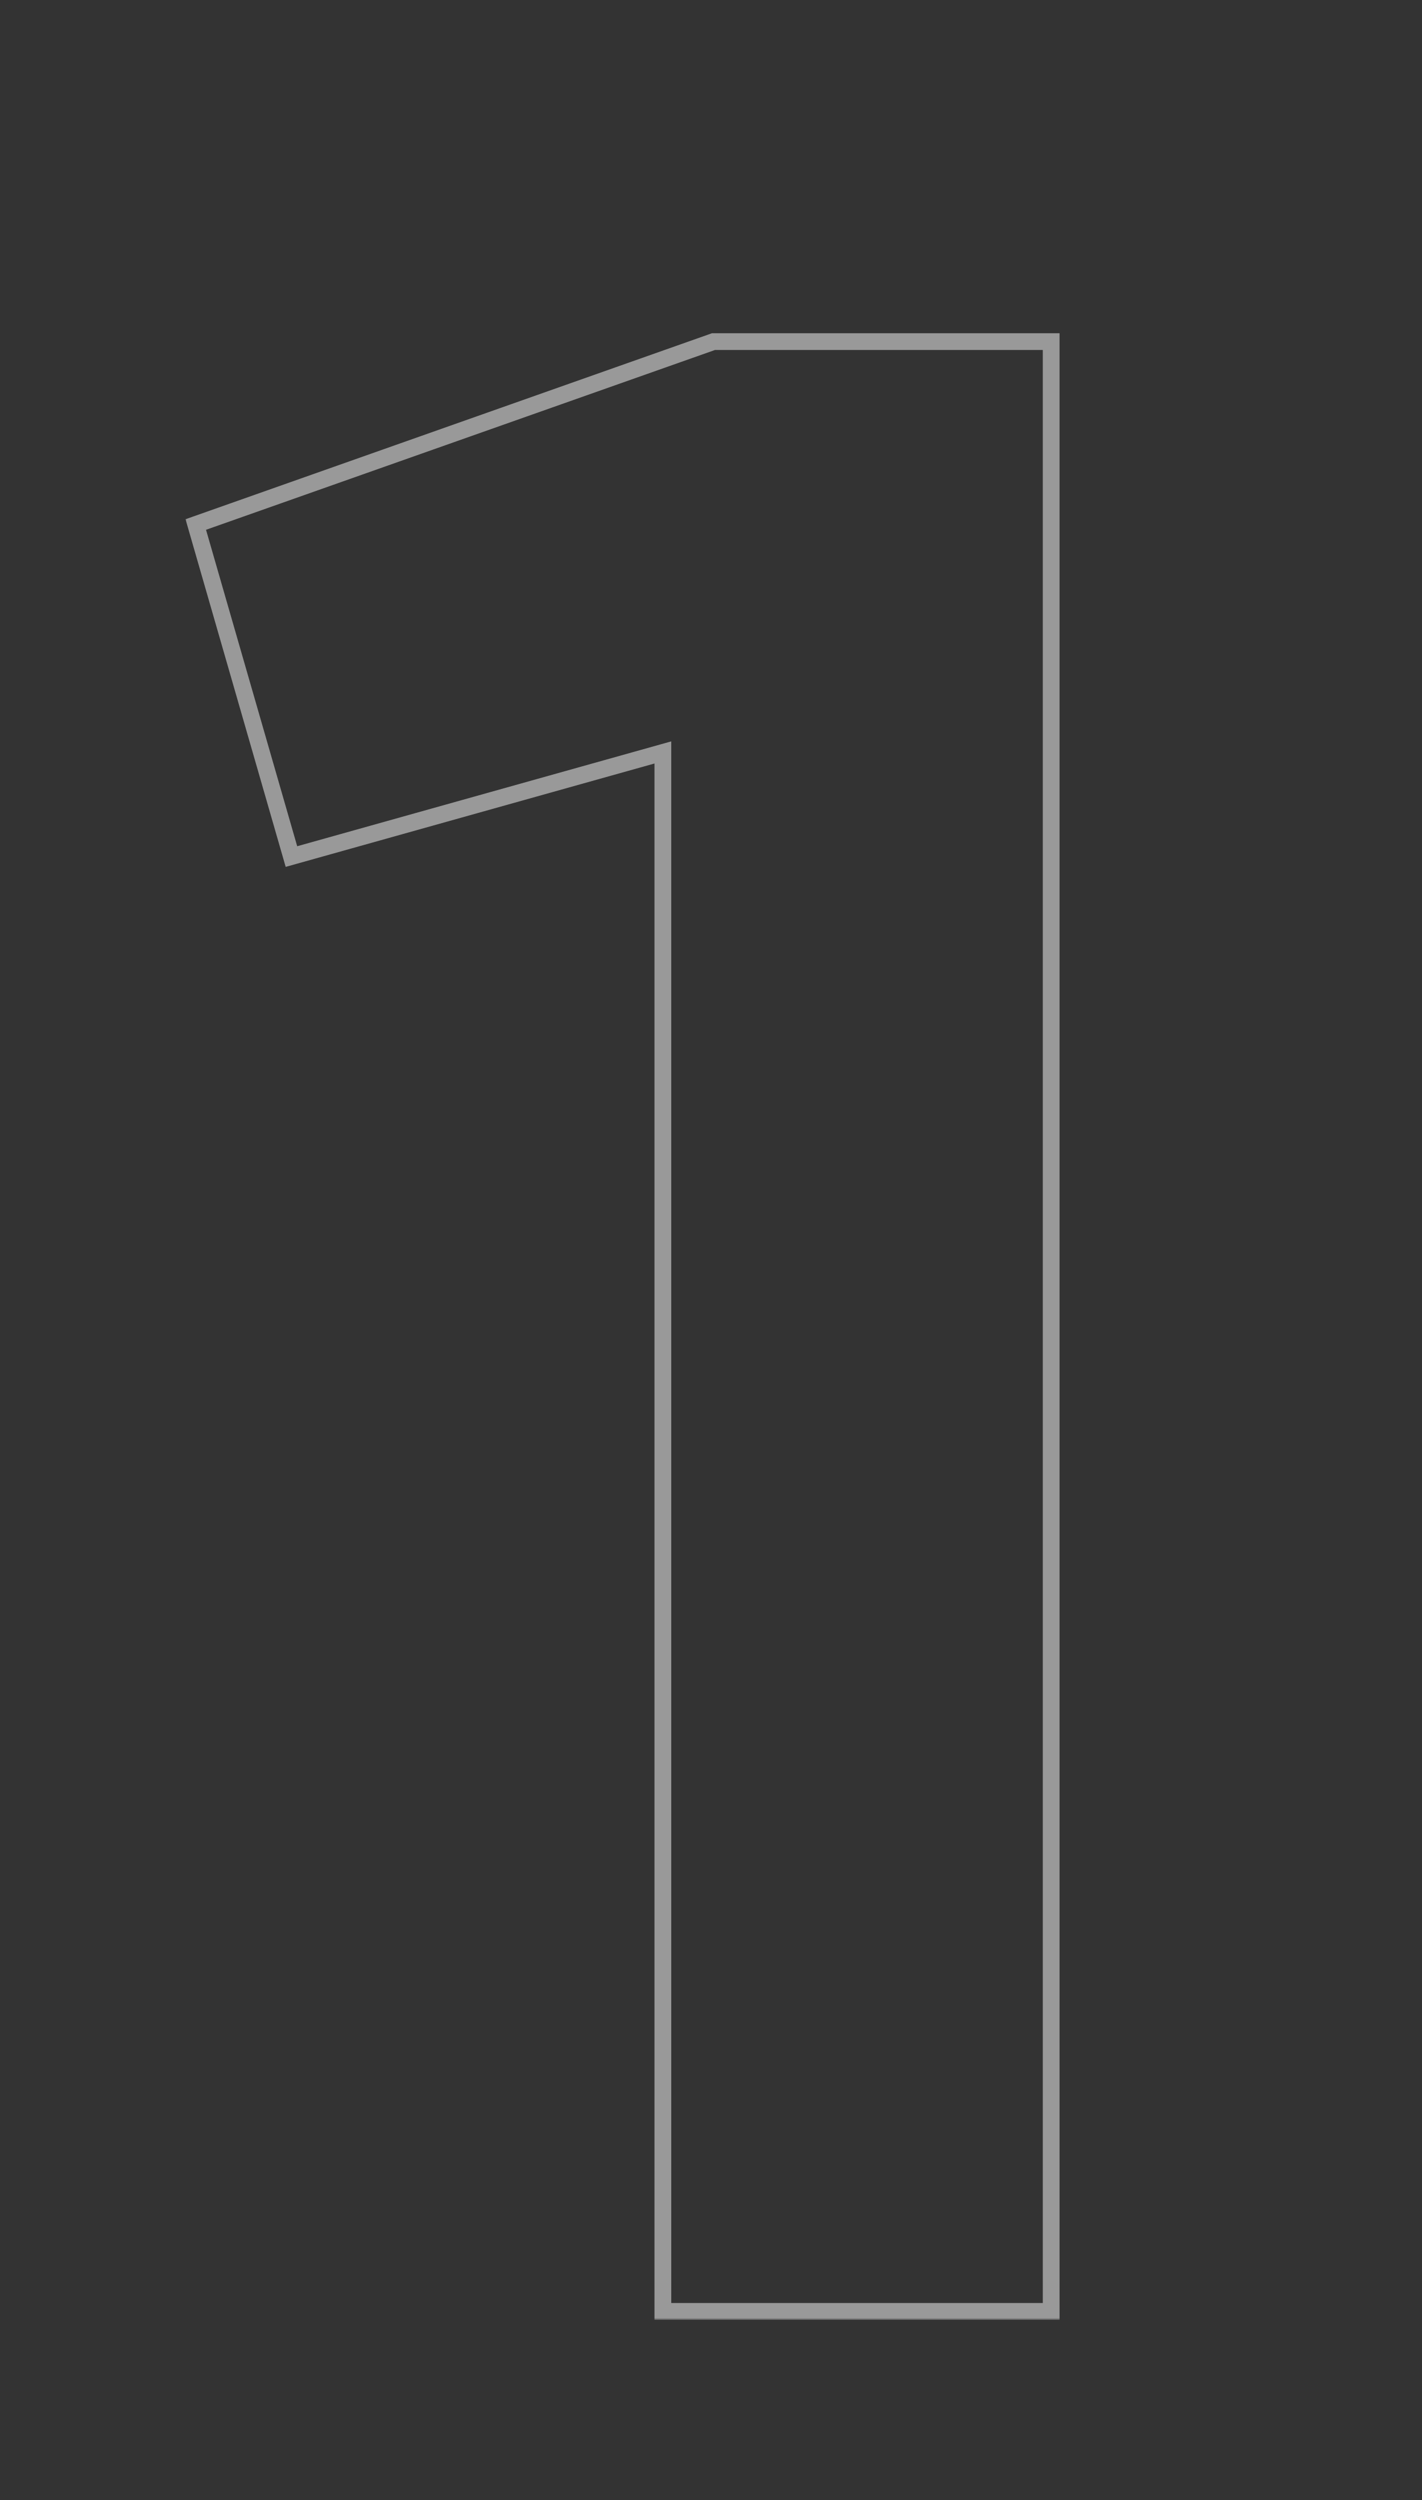 <?xml version="1.0" encoding="UTF-8"?> <svg xmlns="http://www.w3.org/2000/svg" width="339" height="596" viewBox="0 0 339 596" fill="none"><rect x="0" y="0" width="339" height="596" fill="#333333" stroke="none"/><g clip-path="url(#clip0_38_27)"><mask id="path-1-outside-1_38_27" maskUnits="userSpaceOnUse" x="44" y="79" width="209" height="474" fill="black"><rect fill="white" x="44" y="79" width="209" height="474"></rect><path d="M170.101 81.432H250.598V551H158.026V179.371L69.479 204.191L46.671 125.035L170.101 81.432Z"></path></mask><path d="M170.101 81.432V79.432H169.758L169.434 79.546L170.101 81.432ZM250.598 81.432H252.598V79.432H250.598V81.432ZM250.598 551V553H252.598V551H250.598ZM158.026 551H156.026V553H158.026V551ZM158.026 179.371H160.026V176.733L157.486 177.445L158.026 179.371ZM69.479 204.191L67.557 204.744L68.107 206.652L70.019 206.116L69.479 204.191ZM46.671 125.035L46.005 123.149L44.227 123.777L44.749 125.589L46.671 125.035ZM170.101 83.432H250.598V79.432H170.101V83.432ZM248.598 81.432V551H252.598V81.432H248.598ZM250.598 549H158.026V553H250.598V549ZM160.026 551V179.371H156.026V551H160.026ZM157.486 177.445L68.939 202.265L70.019 206.116L158.566 181.296L157.486 177.445ZM71.401 203.637L48.593 124.481L44.749 125.589L67.557 204.744L71.401 203.637ZM47.337 126.921L170.767 83.318L169.434 79.546L46.005 123.149L47.337 126.921Z" fill="white" fill-opacity="0.5" mask="url(#path-1-outside-1_38_27)"></path></g><defs><clipPath id="clip0_38_27"><rect width="339" height="596" fill="white"></rect></clipPath></defs></svg> 